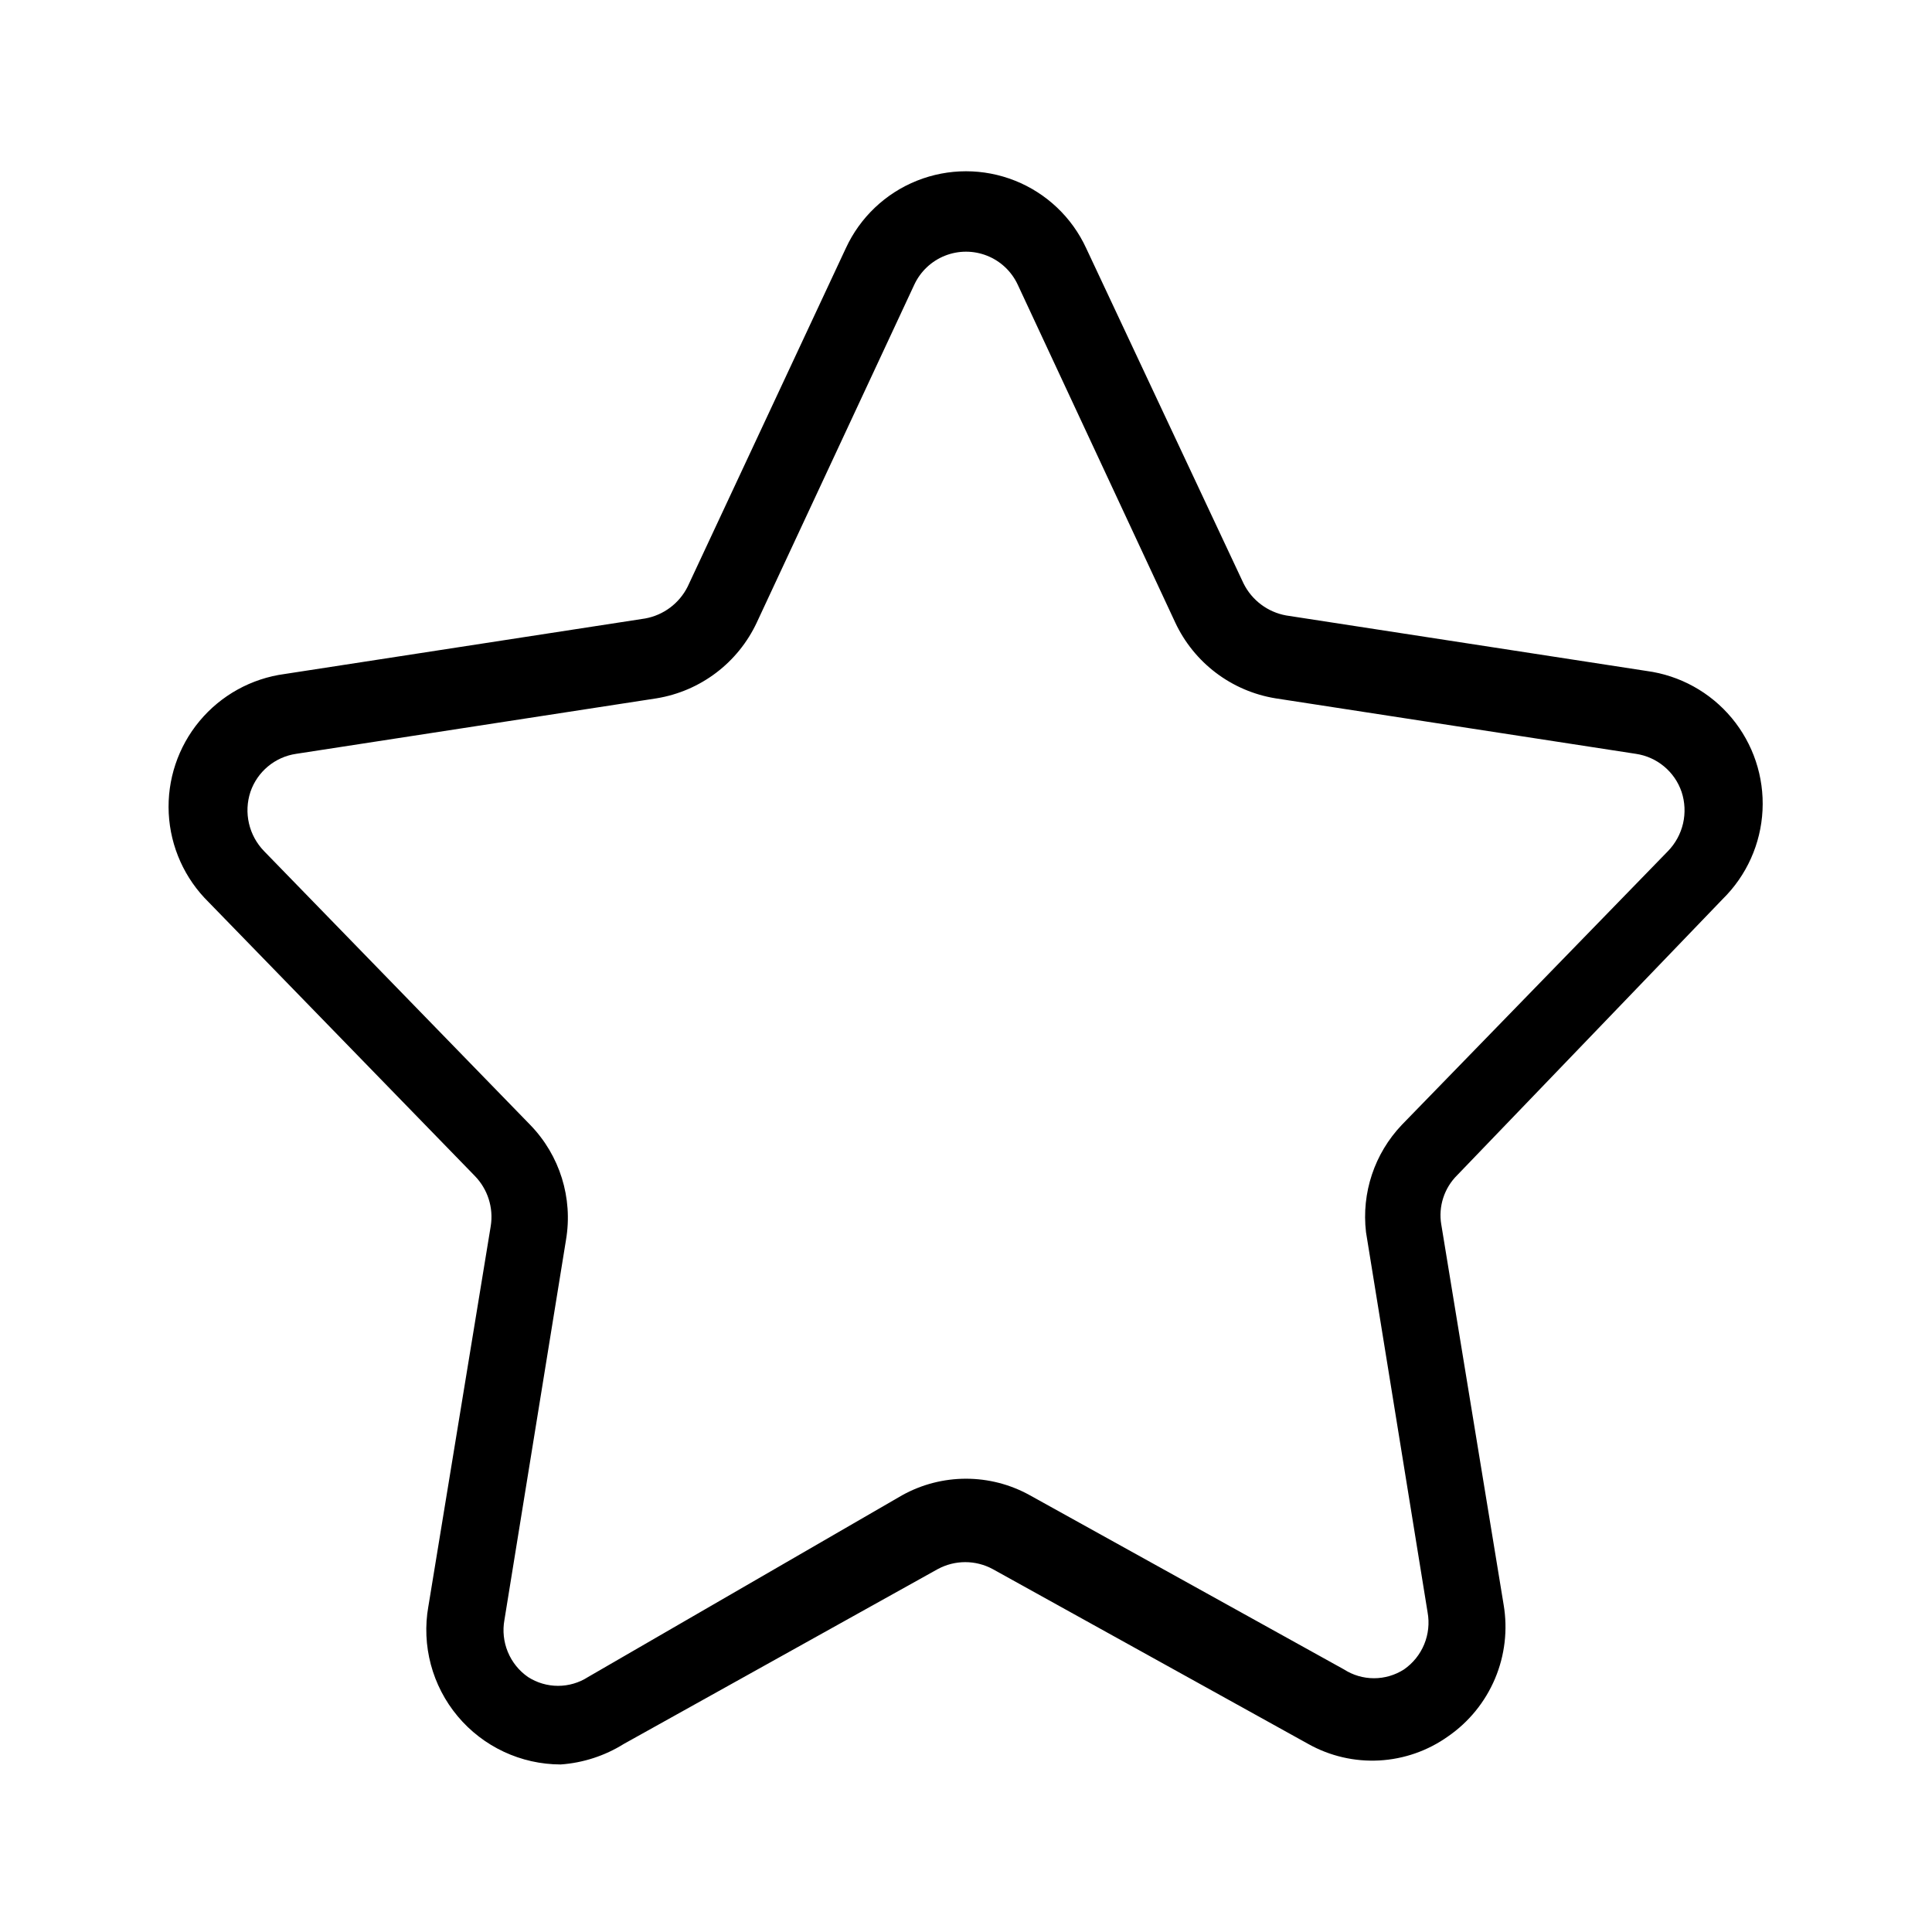 <?xml version="1.0" encoding="UTF-8"?>
<!-- Uploaded to: ICON Repo, www.iconrepo.com, Generator: ICON Repo Mixer Tools -->
<svg fill="#000000" width="800px" height="800px" version="1.1" viewBox="144 144 512 512" xmlns="http://www.w3.org/2000/svg">
 <path d="m600.52 382.27c6.348-6.238 10.121-14.633 10.566-23.52 0.449-8.891-2.461-17.621-8.152-24.465-5.691-6.84-13.746-11.293-22.566-12.473l-95.523-14.711c-4.887-0.883-9.07-4.019-11.285-8.465l-41.715-88.871c-3.762-8.156-10.508-14.559-18.852-17.883-8.34-3.328-17.641-3.328-25.98 0-8.34 3.324-15.09 9.727-18.852 17.883l-41.914 89.676c-2.215 4.445-6.398 7.586-11.285 8.465l-95.523 14.711c-8.82 1.18-16.875 5.633-22.566 12.477-5.691 6.84-8.602 15.574-8.156 24.461 0.449 8.887 4.223 17.281 10.57 23.52l70.535 72.547h-0.004c3.438 3.516 5.008 8.449 4.234 13.301l-16.523 100.76h-0.004c-1.844 10.383 0.996 21.047 7.762 29.137 6.766 8.086 16.762 12.766 27.305 12.781 5.938-0.422 11.68-2.289 16.727-5.441l83.23-46.352v0.004c4.527-2.438 9.98-2.438 14.508 0l83.633 46.348c5.734 3.219 12.27 4.734 18.832 4.379 6.566-0.359 12.895-2.574 18.25-6.394 5.512-3.812 9.82-9.117 12.426-15.289 2.606-6.176 3.398-12.965 2.285-19.574l-16.523-100.76h-0.004c-0.809-4.793 0.773-9.684 4.234-13.098zm-94.516 88.266 16.324 100.76c0.52 2.856 0.203 5.797-0.902 8.477-1.109 2.68-2.965 4.984-5.344 6.637-2.375 1.527-5.141 2.34-7.961 2.34-2.824 0-5.586-0.812-7.961-2.34l-83.23-46.148c-10.527-5.848-23.328-5.848-33.855 0l-83.23 48.164c-2.371 1.527-5.137 2.34-7.957 2.34-2.824 0-5.59-0.812-7.961-2.34-2.383-1.652-4.238-3.957-5.344-6.637-1.109-2.68-1.422-5.621-0.906-8.477l16.324-100.76c1.867-11.074-1.648-22.371-9.473-30.43l-70.535-72.547h0.004c-1.988-2.039-3.379-4.582-4.016-7.352-0.641-2.773-0.508-5.668 0.387-8.371 0.898-2.625 2.5-4.957 4.633-6.734 2.133-1.777 4.715-2.934 7.461-3.34l95.523-14.711h-0.004c11.66-1.898 21.617-9.445 26.602-20.152l41.715-89.477c1.629-3.5 4.535-6.242 8.121-7.668 3.586-1.426 7.582-1.426 11.168 0 3.586 1.426 6.492 4.168 8.121 7.668l41.715 89.477c4.984 10.707 14.945 18.254 26.602 20.152l95.523 14.711h-0.004c2.75 0.406 5.328 1.562 7.461 3.34 2.137 1.777 3.738 4.109 4.633 6.734 0.895 2.703 1.027 5.598 0.391 8.371-0.641 2.769-2.031 5.312-4.019 7.352l-70.535 72.547h0.004c-7.223 7.594-10.695 18.008-9.473 28.414z"/>
</svg>
